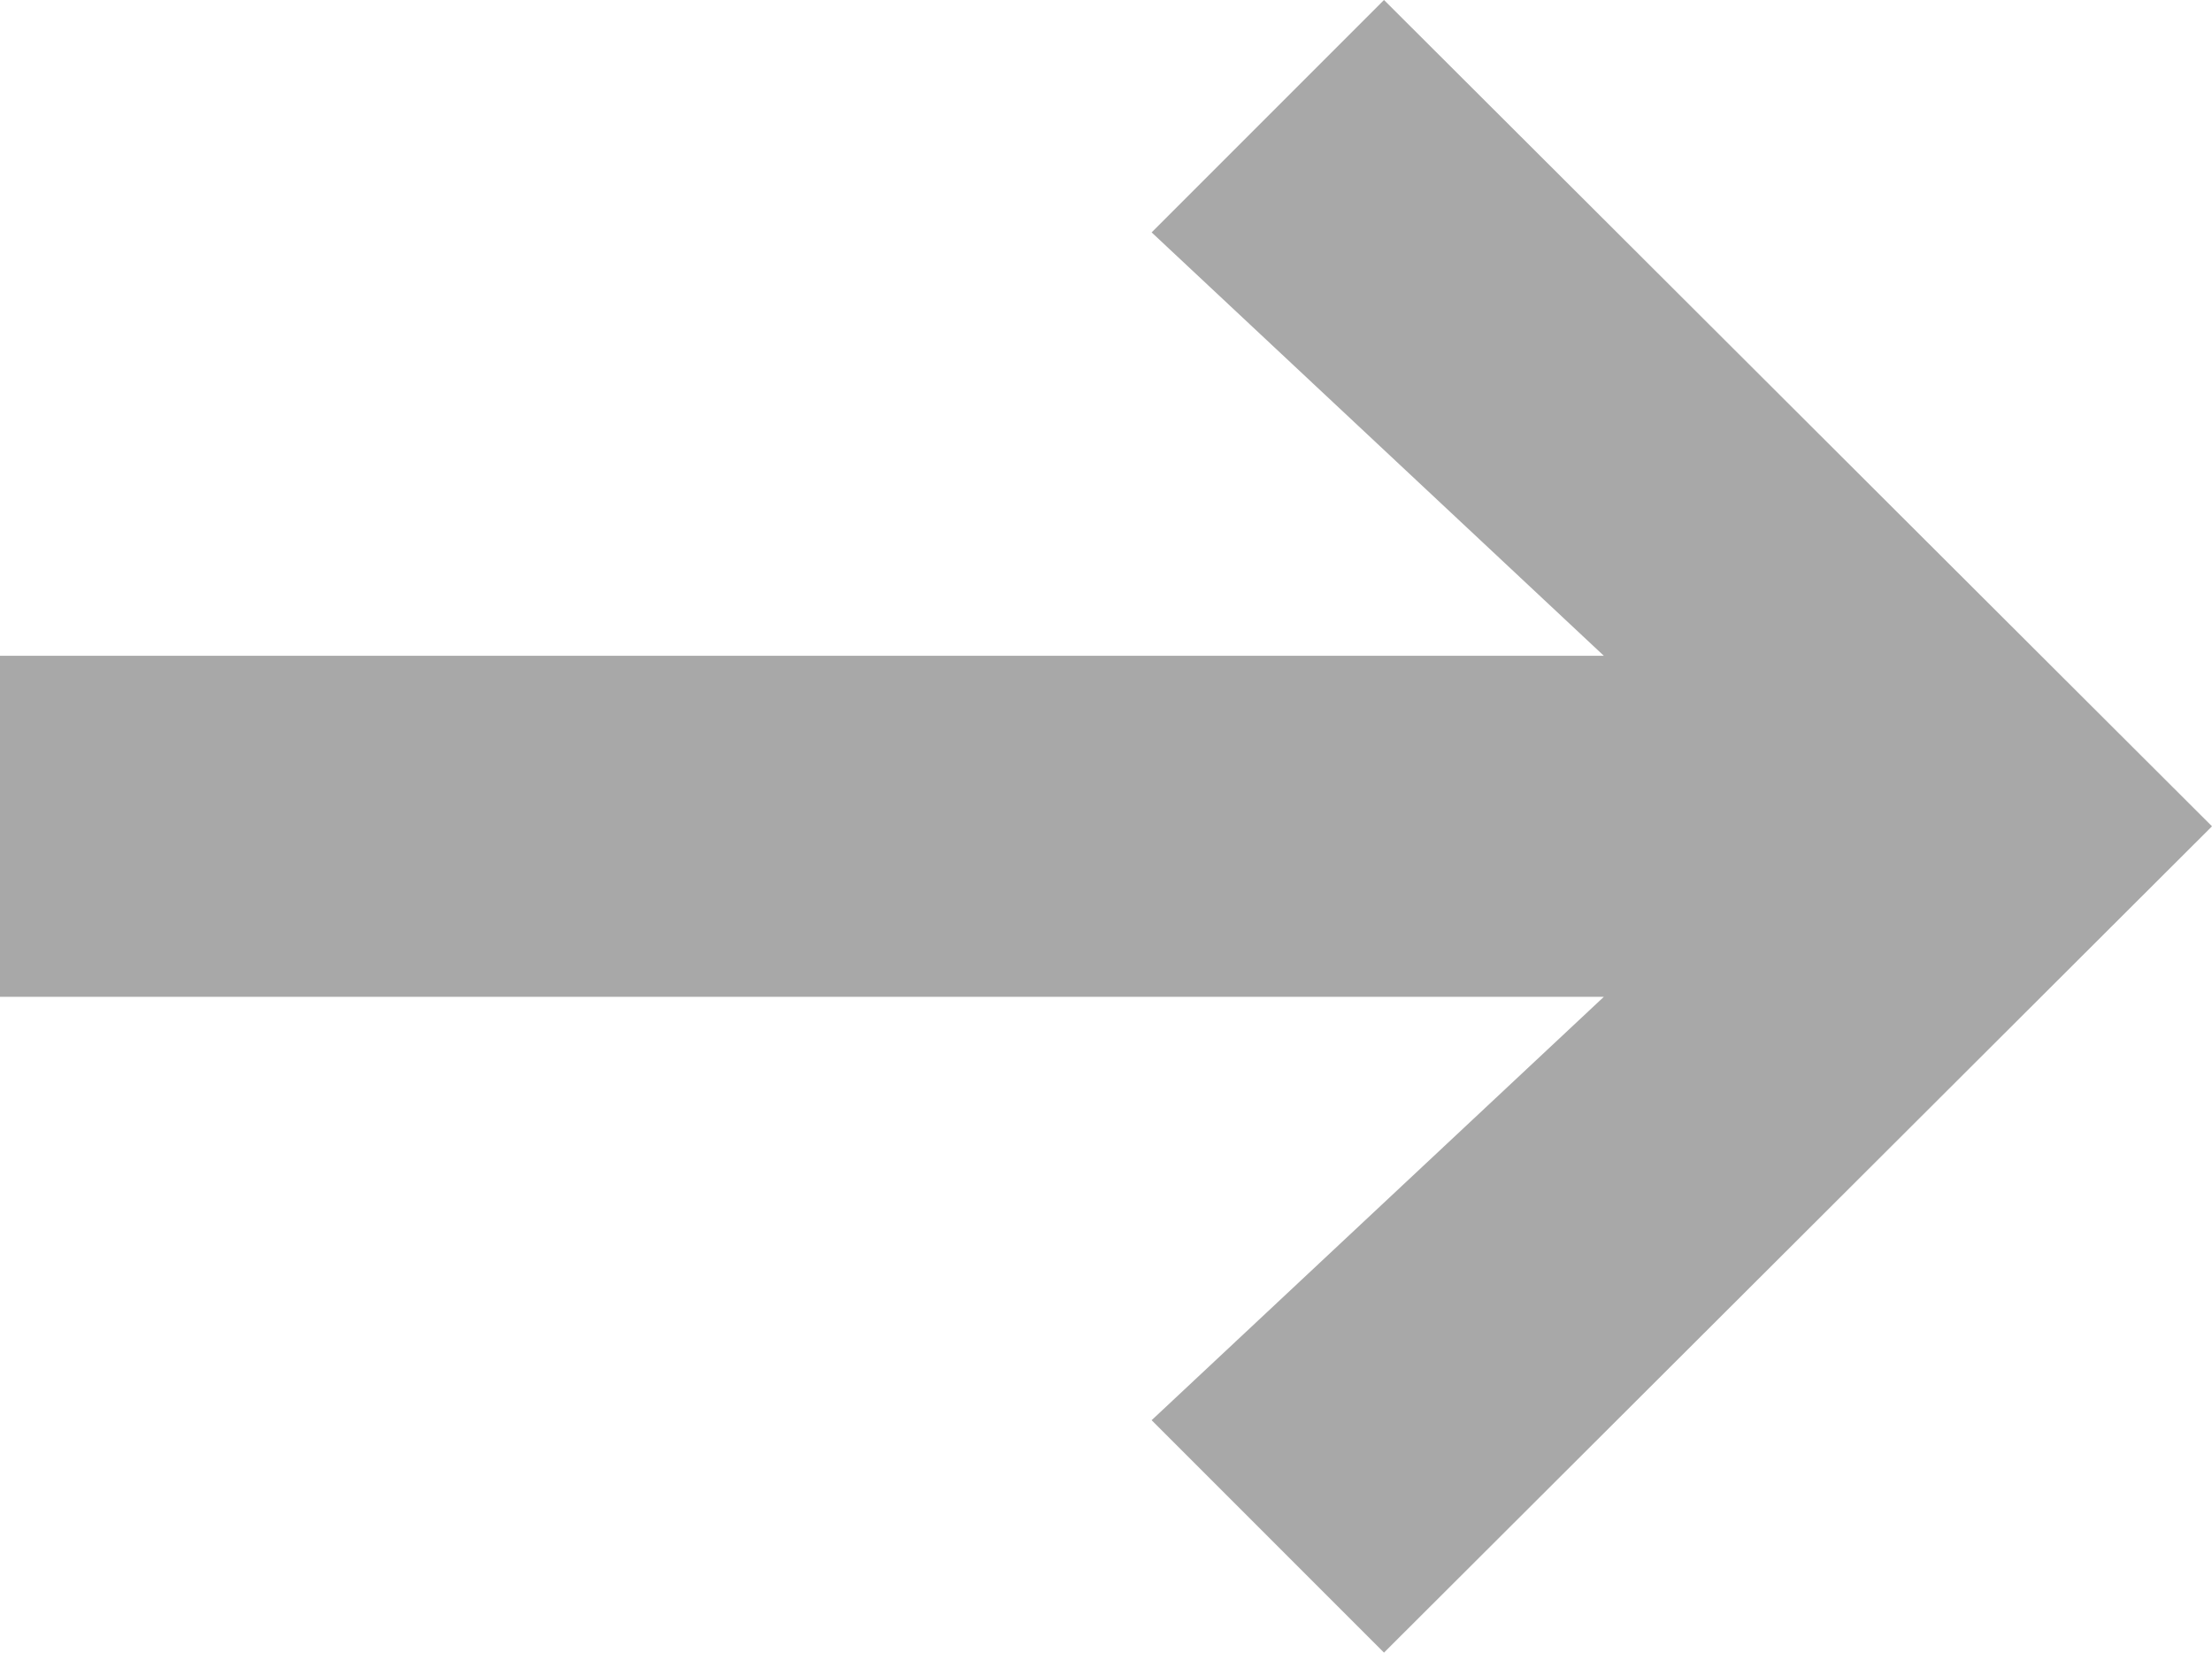 <svg xmlns="http://www.w3.org/2000/svg" id="Layer_2" data-name="Layer 2" viewBox="0 0 123.37 92.16"><defs><style>      .cls-1 {        fill: #a8a8a8;      }    </style></defs><g id="Layer_1-2" data-name="Layer 1"><polygon class="cls-1" points="77.19 0 64.23 12.96 89.45 36.57 0 36.57 0 55.59 89.45 55.59 64.23 79.2 77.19 92.16 123.37 46.08 77.19 0"></polygon></g></svg>